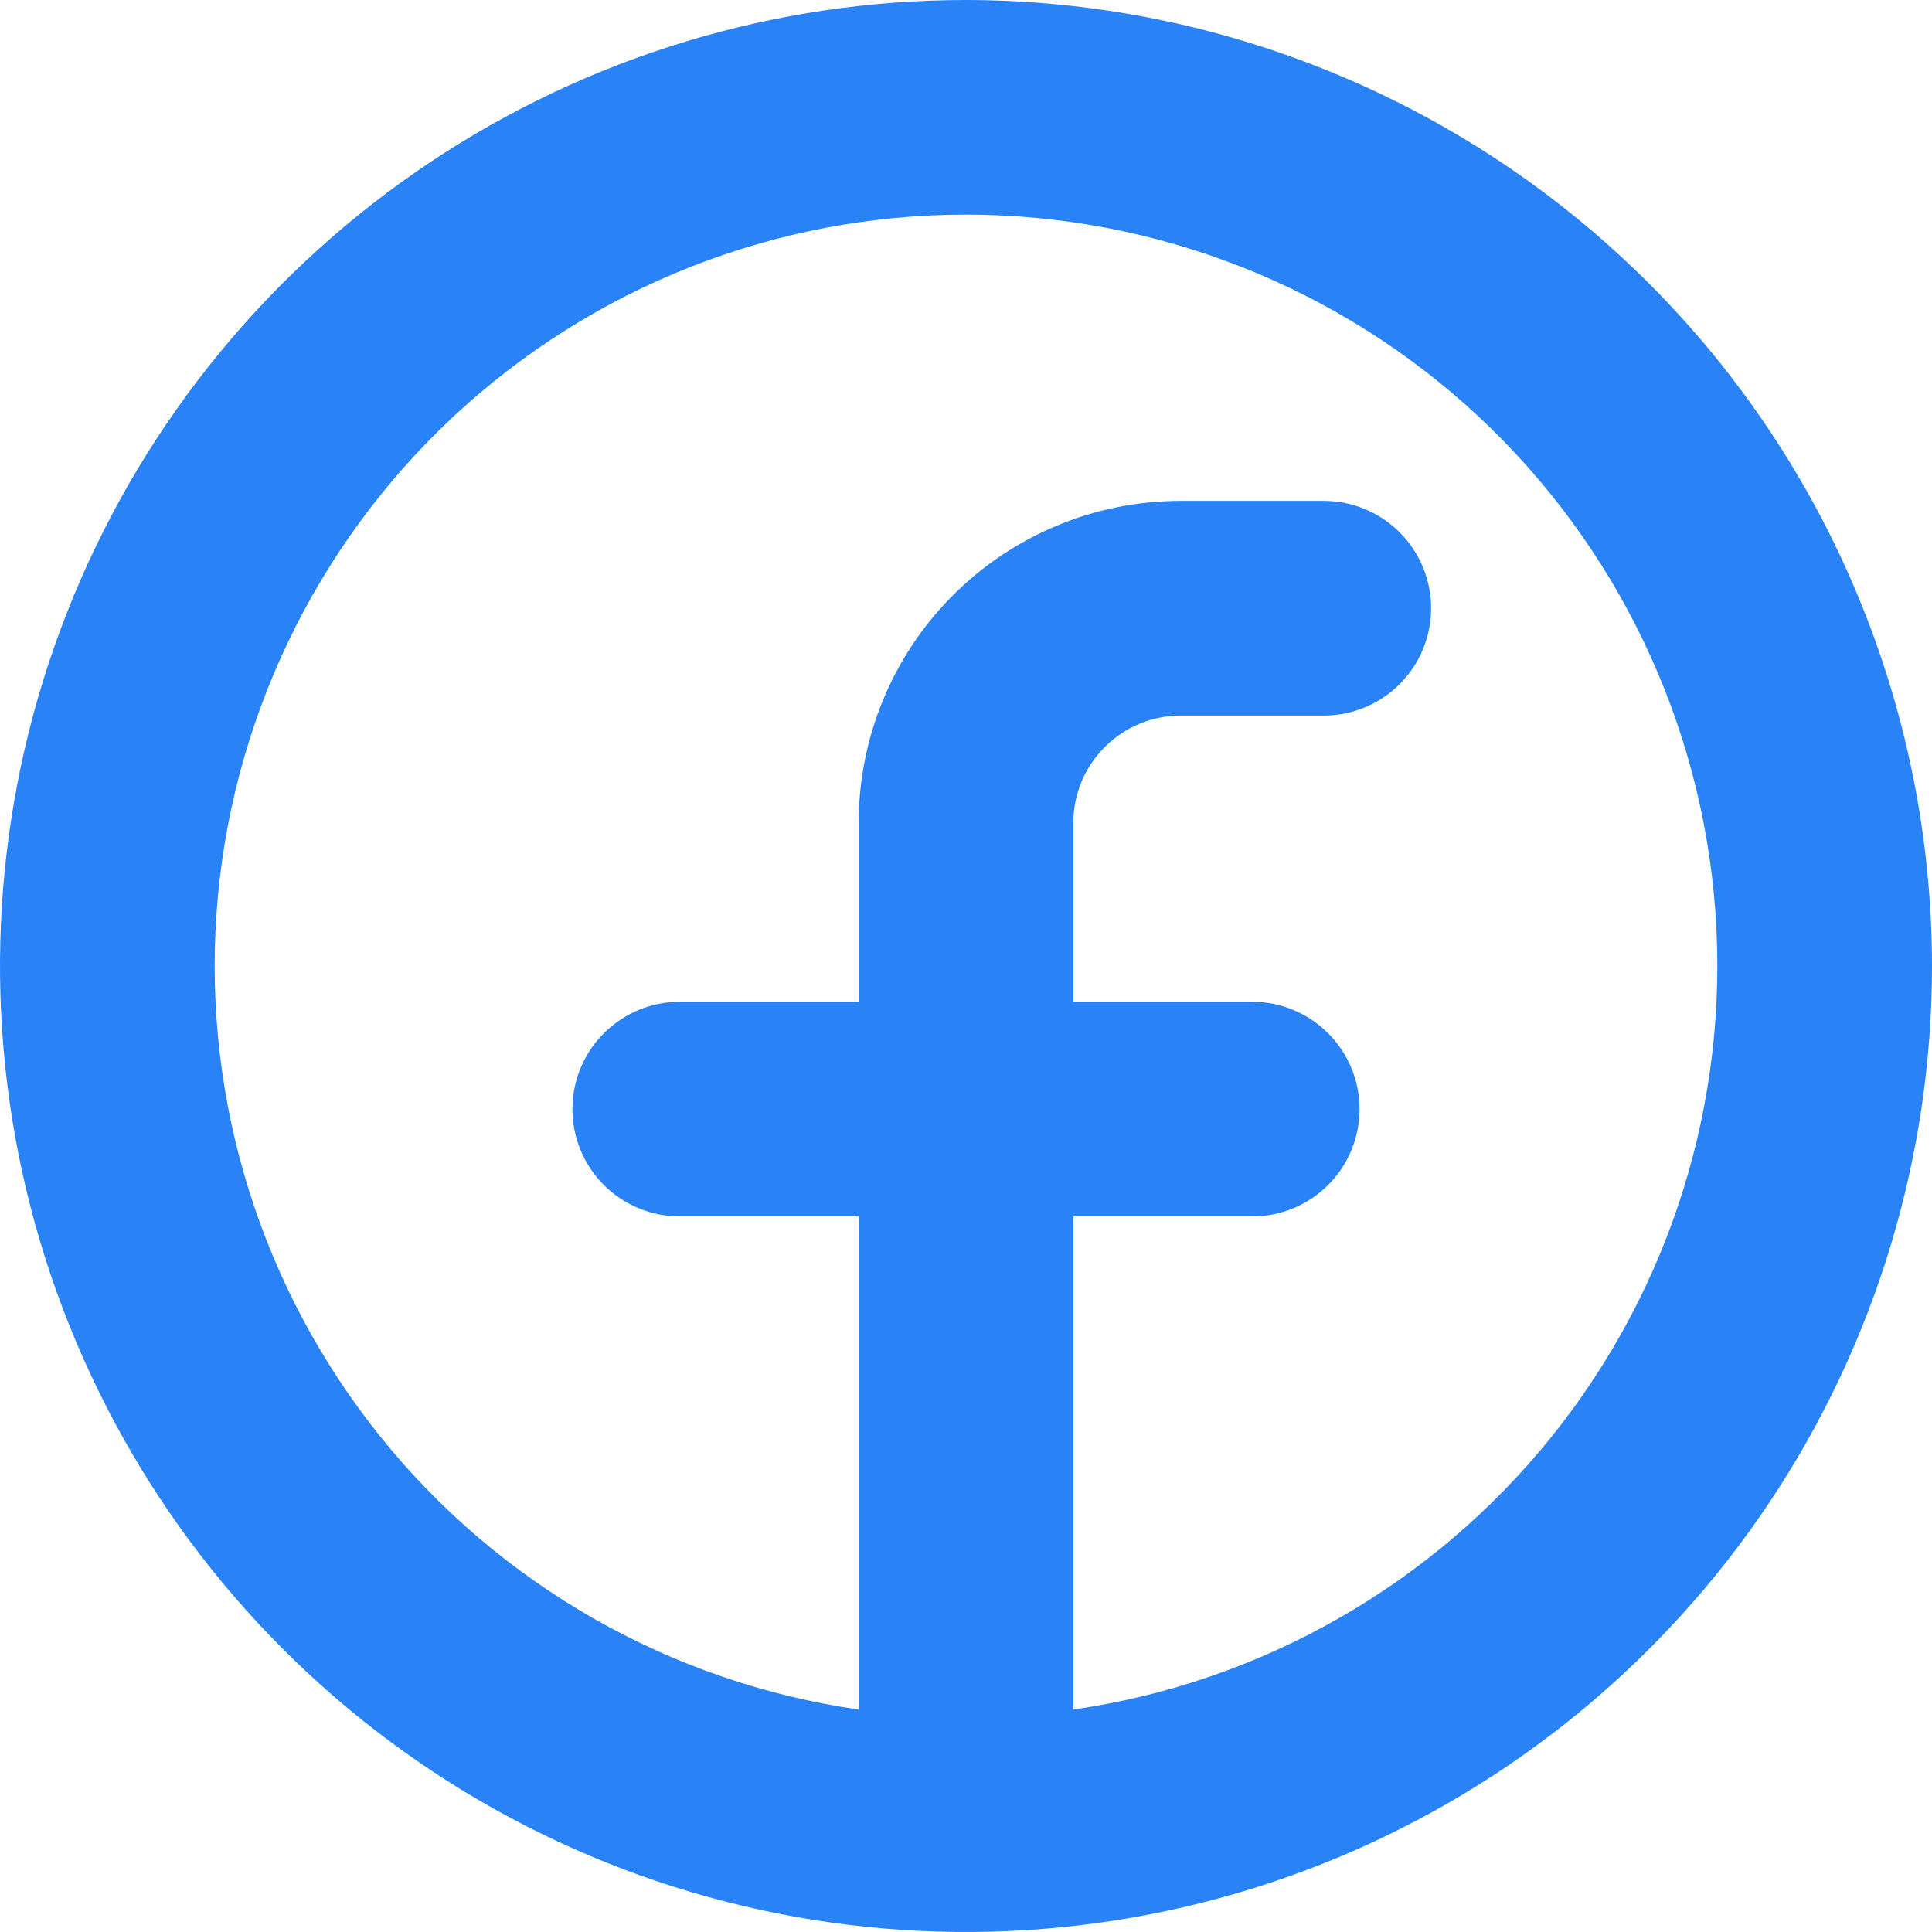 <svg width="35" height="35" viewBox="0 0 35 35" fill="none" xmlns="http://www.w3.org/2000/svg">
<path d="M17.5 0C14.039 0 10.655 1.026 7.778 2.949C4.9 4.872 2.657 7.605 1.332 10.803C0.008 14.001 -0.339 17.519 0.336 20.914C1.012 24.309 2.678 27.427 5.126 29.874C7.573 32.322 10.691 33.989 14.086 34.664C17.481 35.339 20.999 34.992 24.197 33.668C27.395 32.343 30.128 30.1 32.051 27.223C33.974 24.345 35 20.961 35 17.5C34.995 12.86 33.15 8.412 29.869 5.131C26.588 1.851 22.14 0.005 17.5 0ZM19.444 30.97V22.037H22.685C23.201 22.037 23.695 21.832 24.06 21.468C24.425 21.103 24.63 20.608 24.63 20.093C24.63 19.577 24.425 19.082 24.06 18.718C23.695 18.353 23.201 18.148 22.685 18.148H19.444V14.907C19.444 14.392 19.649 13.897 20.014 13.533C20.379 13.168 20.873 12.963 21.389 12.963H23.982C24.497 12.963 24.992 12.758 25.356 12.393C25.721 12.029 25.926 11.534 25.926 11.018C25.926 10.503 25.721 10.008 25.356 9.644C24.992 9.279 24.497 9.074 23.982 9.074H21.389C19.842 9.074 18.358 9.689 17.264 10.783C16.17 11.877 15.556 13.36 15.556 14.907V18.148H12.315C11.799 18.148 11.305 18.353 10.94 18.718C10.575 19.082 10.37 19.577 10.37 20.093C10.37 20.608 10.575 21.103 10.94 21.468C11.305 21.832 11.799 22.037 12.315 22.037H15.556V30.97C12.15 30.479 9.056 28.715 6.898 26.035C4.74 23.355 3.677 19.956 3.924 16.524C4.17 13.092 5.708 9.88 8.227 7.535C10.745 5.191 14.059 3.888 17.5 3.888C20.941 3.888 24.255 5.191 26.773 7.535C29.292 9.88 30.83 13.092 31.076 16.524C31.323 19.956 30.26 23.355 28.102 26.035C25.944 28.715 22.85 30.479 19.444 30.97Z" fill="#2982F6"/>
</svg>
